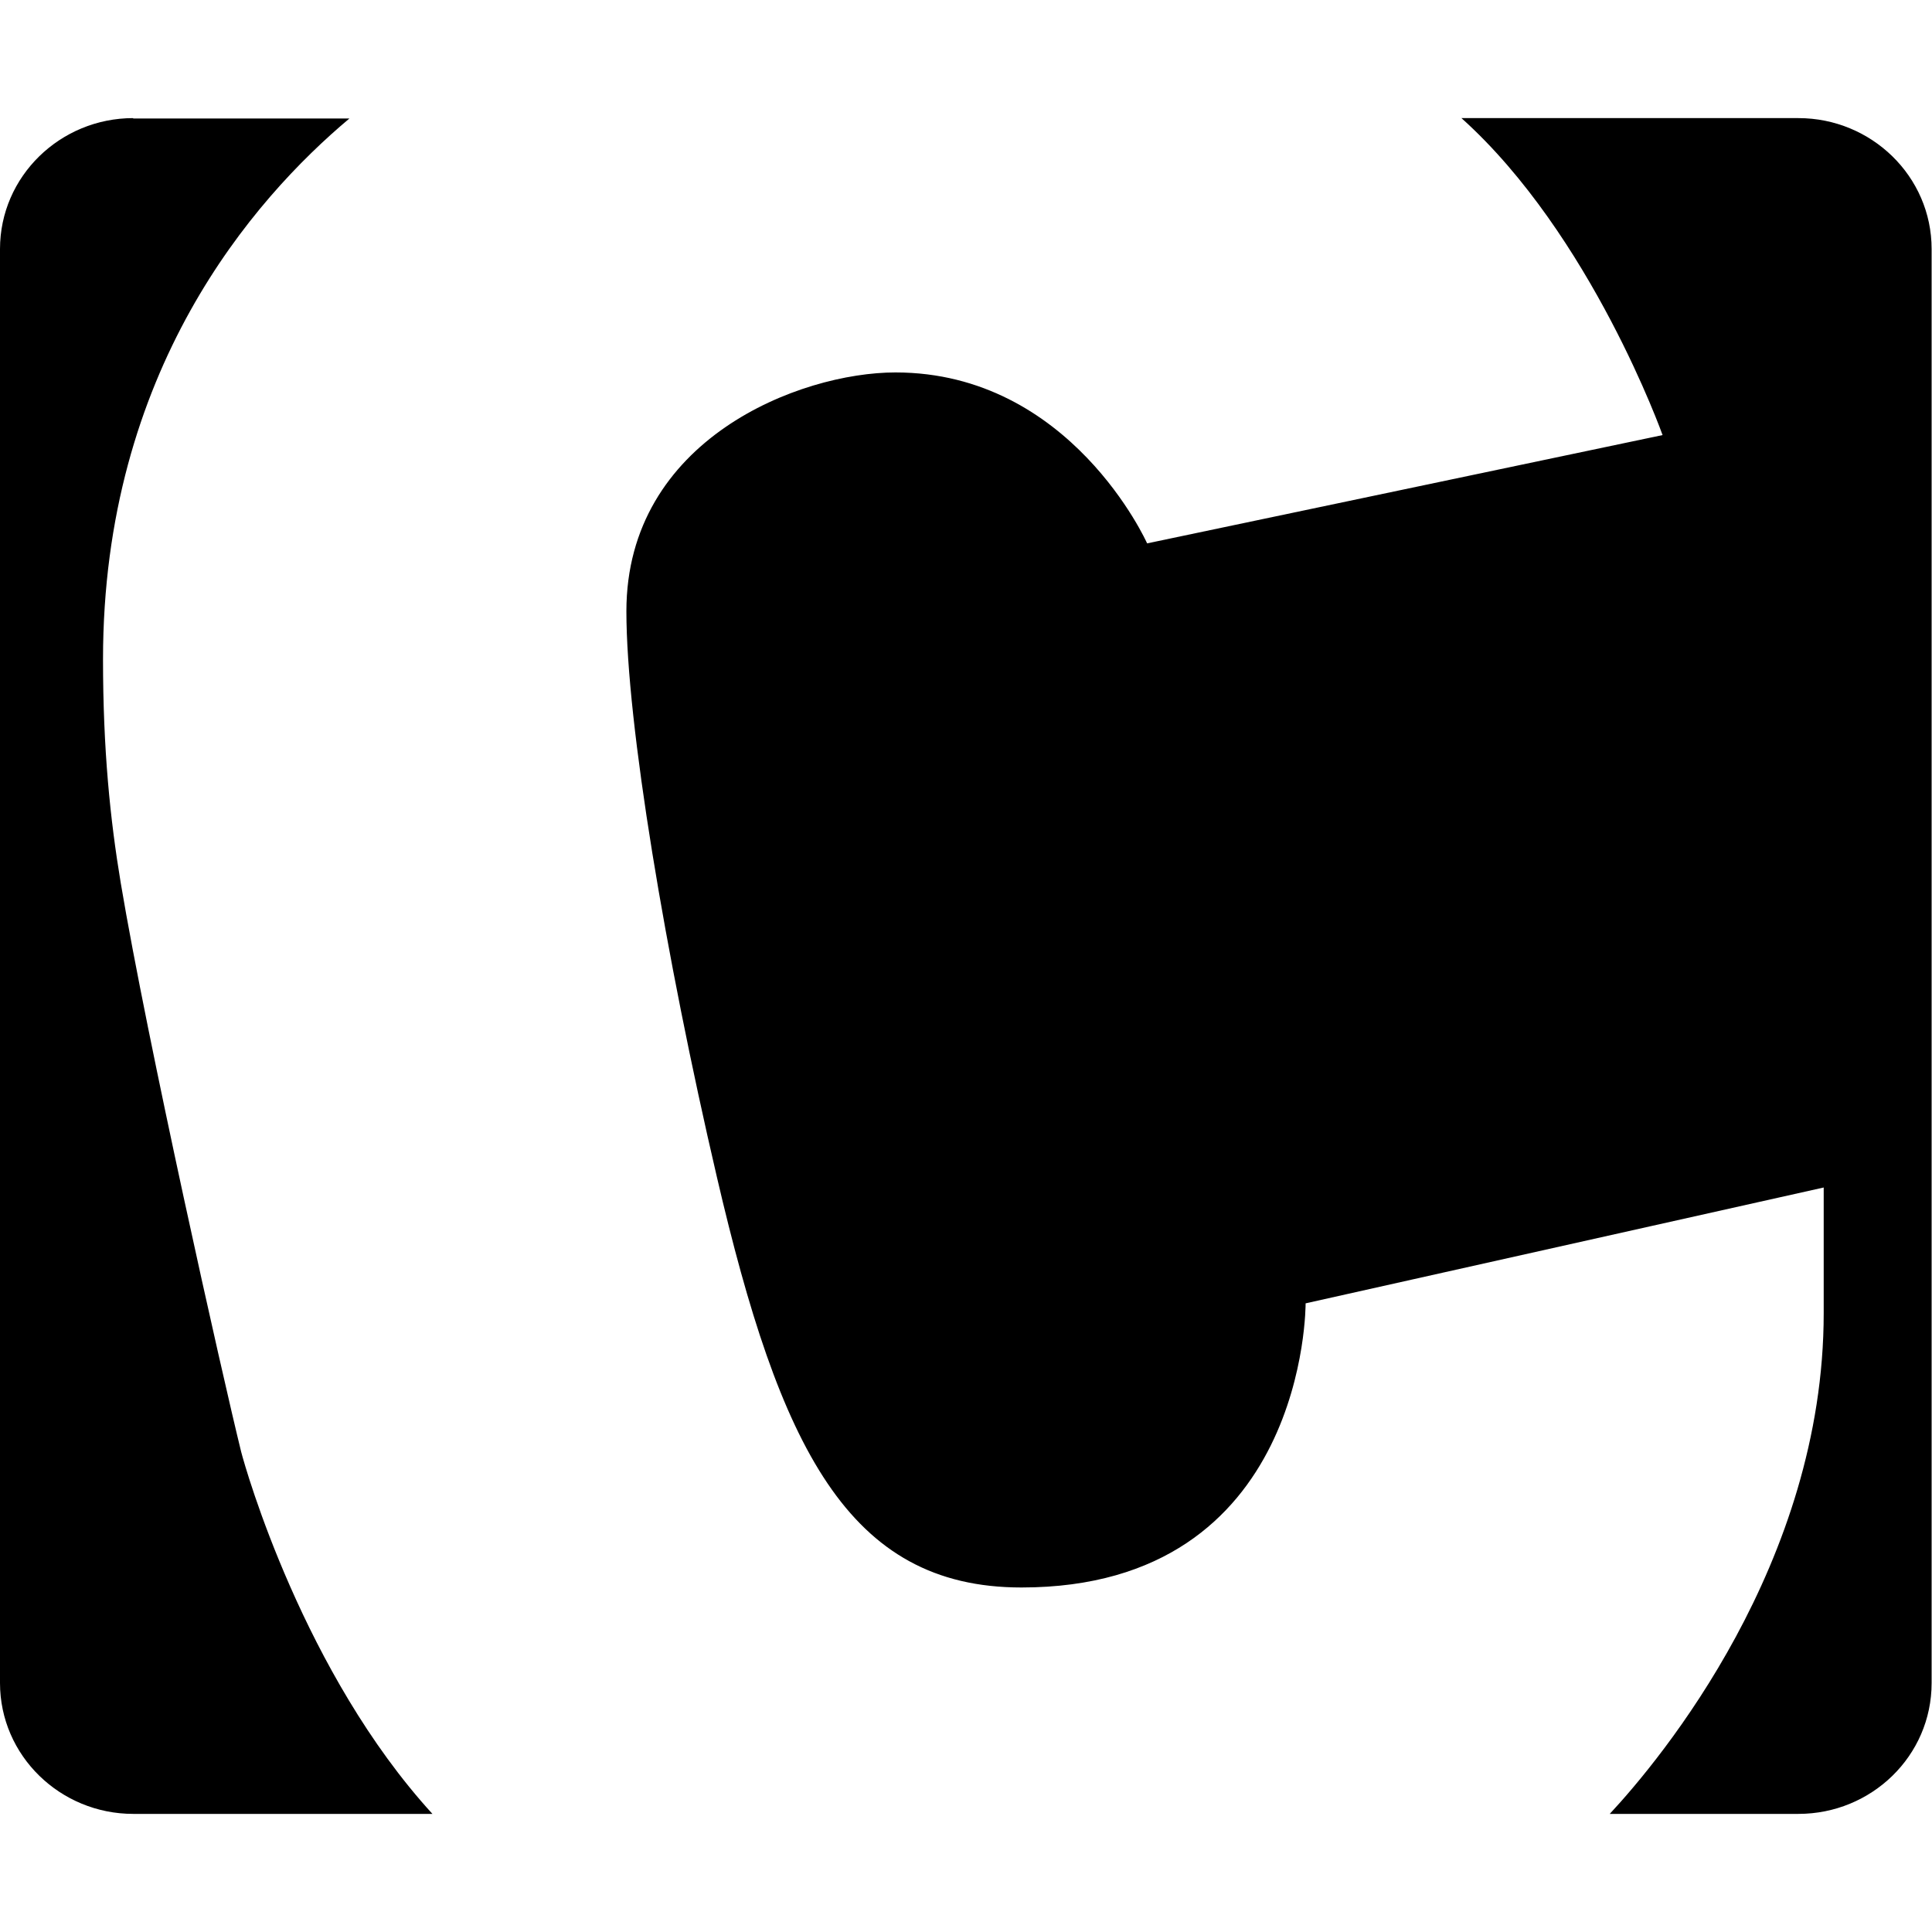 <?xml version="1.0" encoding="utf-8"?>
<!-- Generator: Adobe Illustrator 21.0.0, SVG Export Plug-In . SVG Version: 6.00 Build 0)  -->
<svg version="1.1" id="Layer_1" xmlns="http://www.w3.org/2000/svg" xmlns:xlink="http://www.w3.org/1999/xlink" x="0px" y="0px"
	 viewBox="0 0 512 512" style="enable-background:new 0 0 512 512;" xml:space="preserve">
<g>
	<path d="M35.3,31.3C16,31.3,0,46.7,0,66v380c0,19.3,16,34.7,35.3,34.7h79.3c-34.1-37.3-49.5-91.3-50.7-96
		C58.9,364.4,39,275.8,32,234c-2.8-16.8-4.7-35.3-4.7-59.3c0-76.4,39.8-121.9,65.3-143.3H35.3z M387.3,31.3
		c34.4,30.9,53.3,84,53.3,84L304,144c0,0-20.2-45.3-66.7-45.3C212,98.7,166,116.4,166,162c0,29.5,10.3,91.2,24,150
		c16.6,71.3,34.6,108.7,80.7,108.7c75.8,0,75.3-75.3,75.3-75.3l137.3-30.7c0,0,0,13.8,0,33.3c0,66.3-43.2,118.2-56.7,132.7h50
		c19.3,0,35.3-15.3,35.3-34.7V66c0-19.3-16-34.7-35.3-34.7H387.3z"/>
</g>
</svg>
